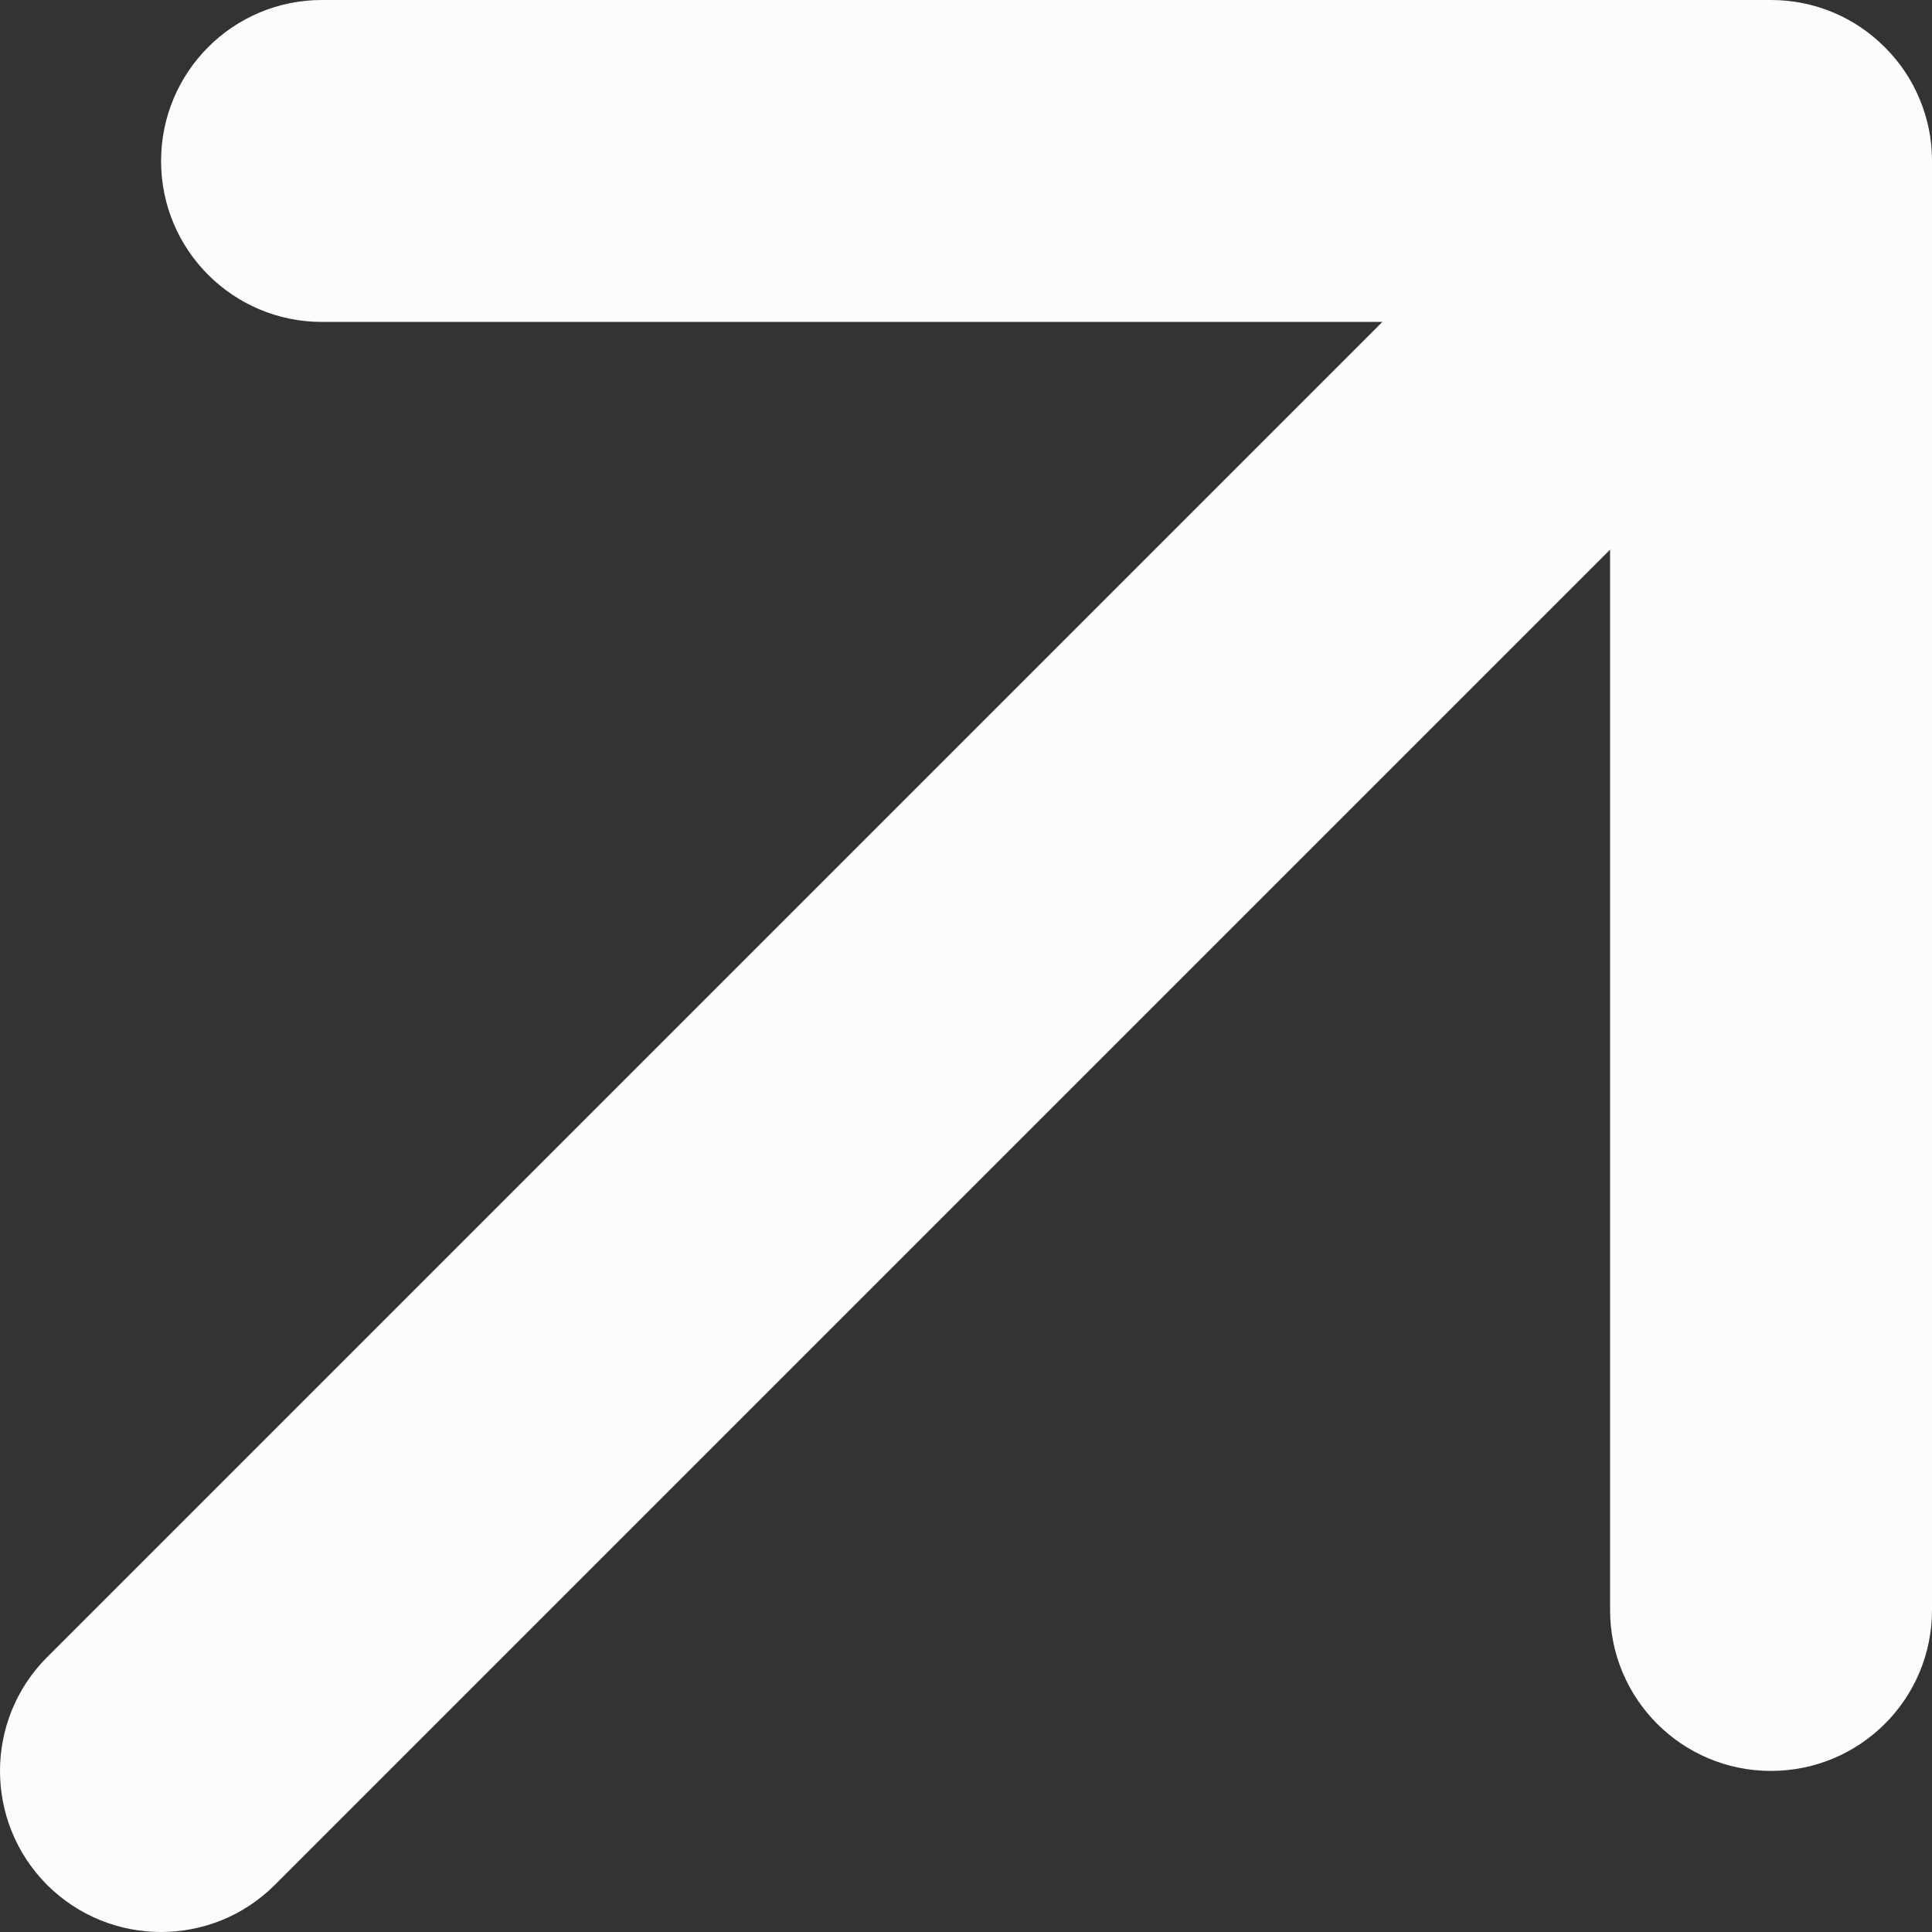 <?xml version="1.0" encoding="utf-8"?>
<svg xmlns="http://www.w3.org/2000/svg" fill="none" height="100%" overflow="visible" preserveAspectRatio="none" style="display: block;" viewBox="0 0 8 8" width="100%">
<rect x="0" y="0" width="8" height="8" fill="#333333" stroke="none"/>
<path clip-rule="evenodd" d="M7.949 0.411C7.917 0.333 7.869 0.26 7.806 0.197C7.805 0.196 7.804 0.195 7.803 0.194C7.683 0.074 7.517 0 7.333 0H7.333H1.333C0.965 0 0.667 0.298 0.667 0.667C0.667 1.035 0.965 1.333 1.333 1.333H5.724L0.195 6.862C-0.065 7.122 -0.065 7.544 0.195 7.805C0.456 8.065 0.878 8.065 1.138 7.805L6.667 2.276V6.667C6.667 7.035 6.965 7.333 7.333 7.333C7.702 7.333 8 7.035 8 6.667V0.667V0.667C8 0.666 8 0.665 8 0.665C8 0.575 7.982 0.49 7.949 0.411Z" fill="#FDFCFC" fill-rule="evenodd" id="Solid"/>
</svg>